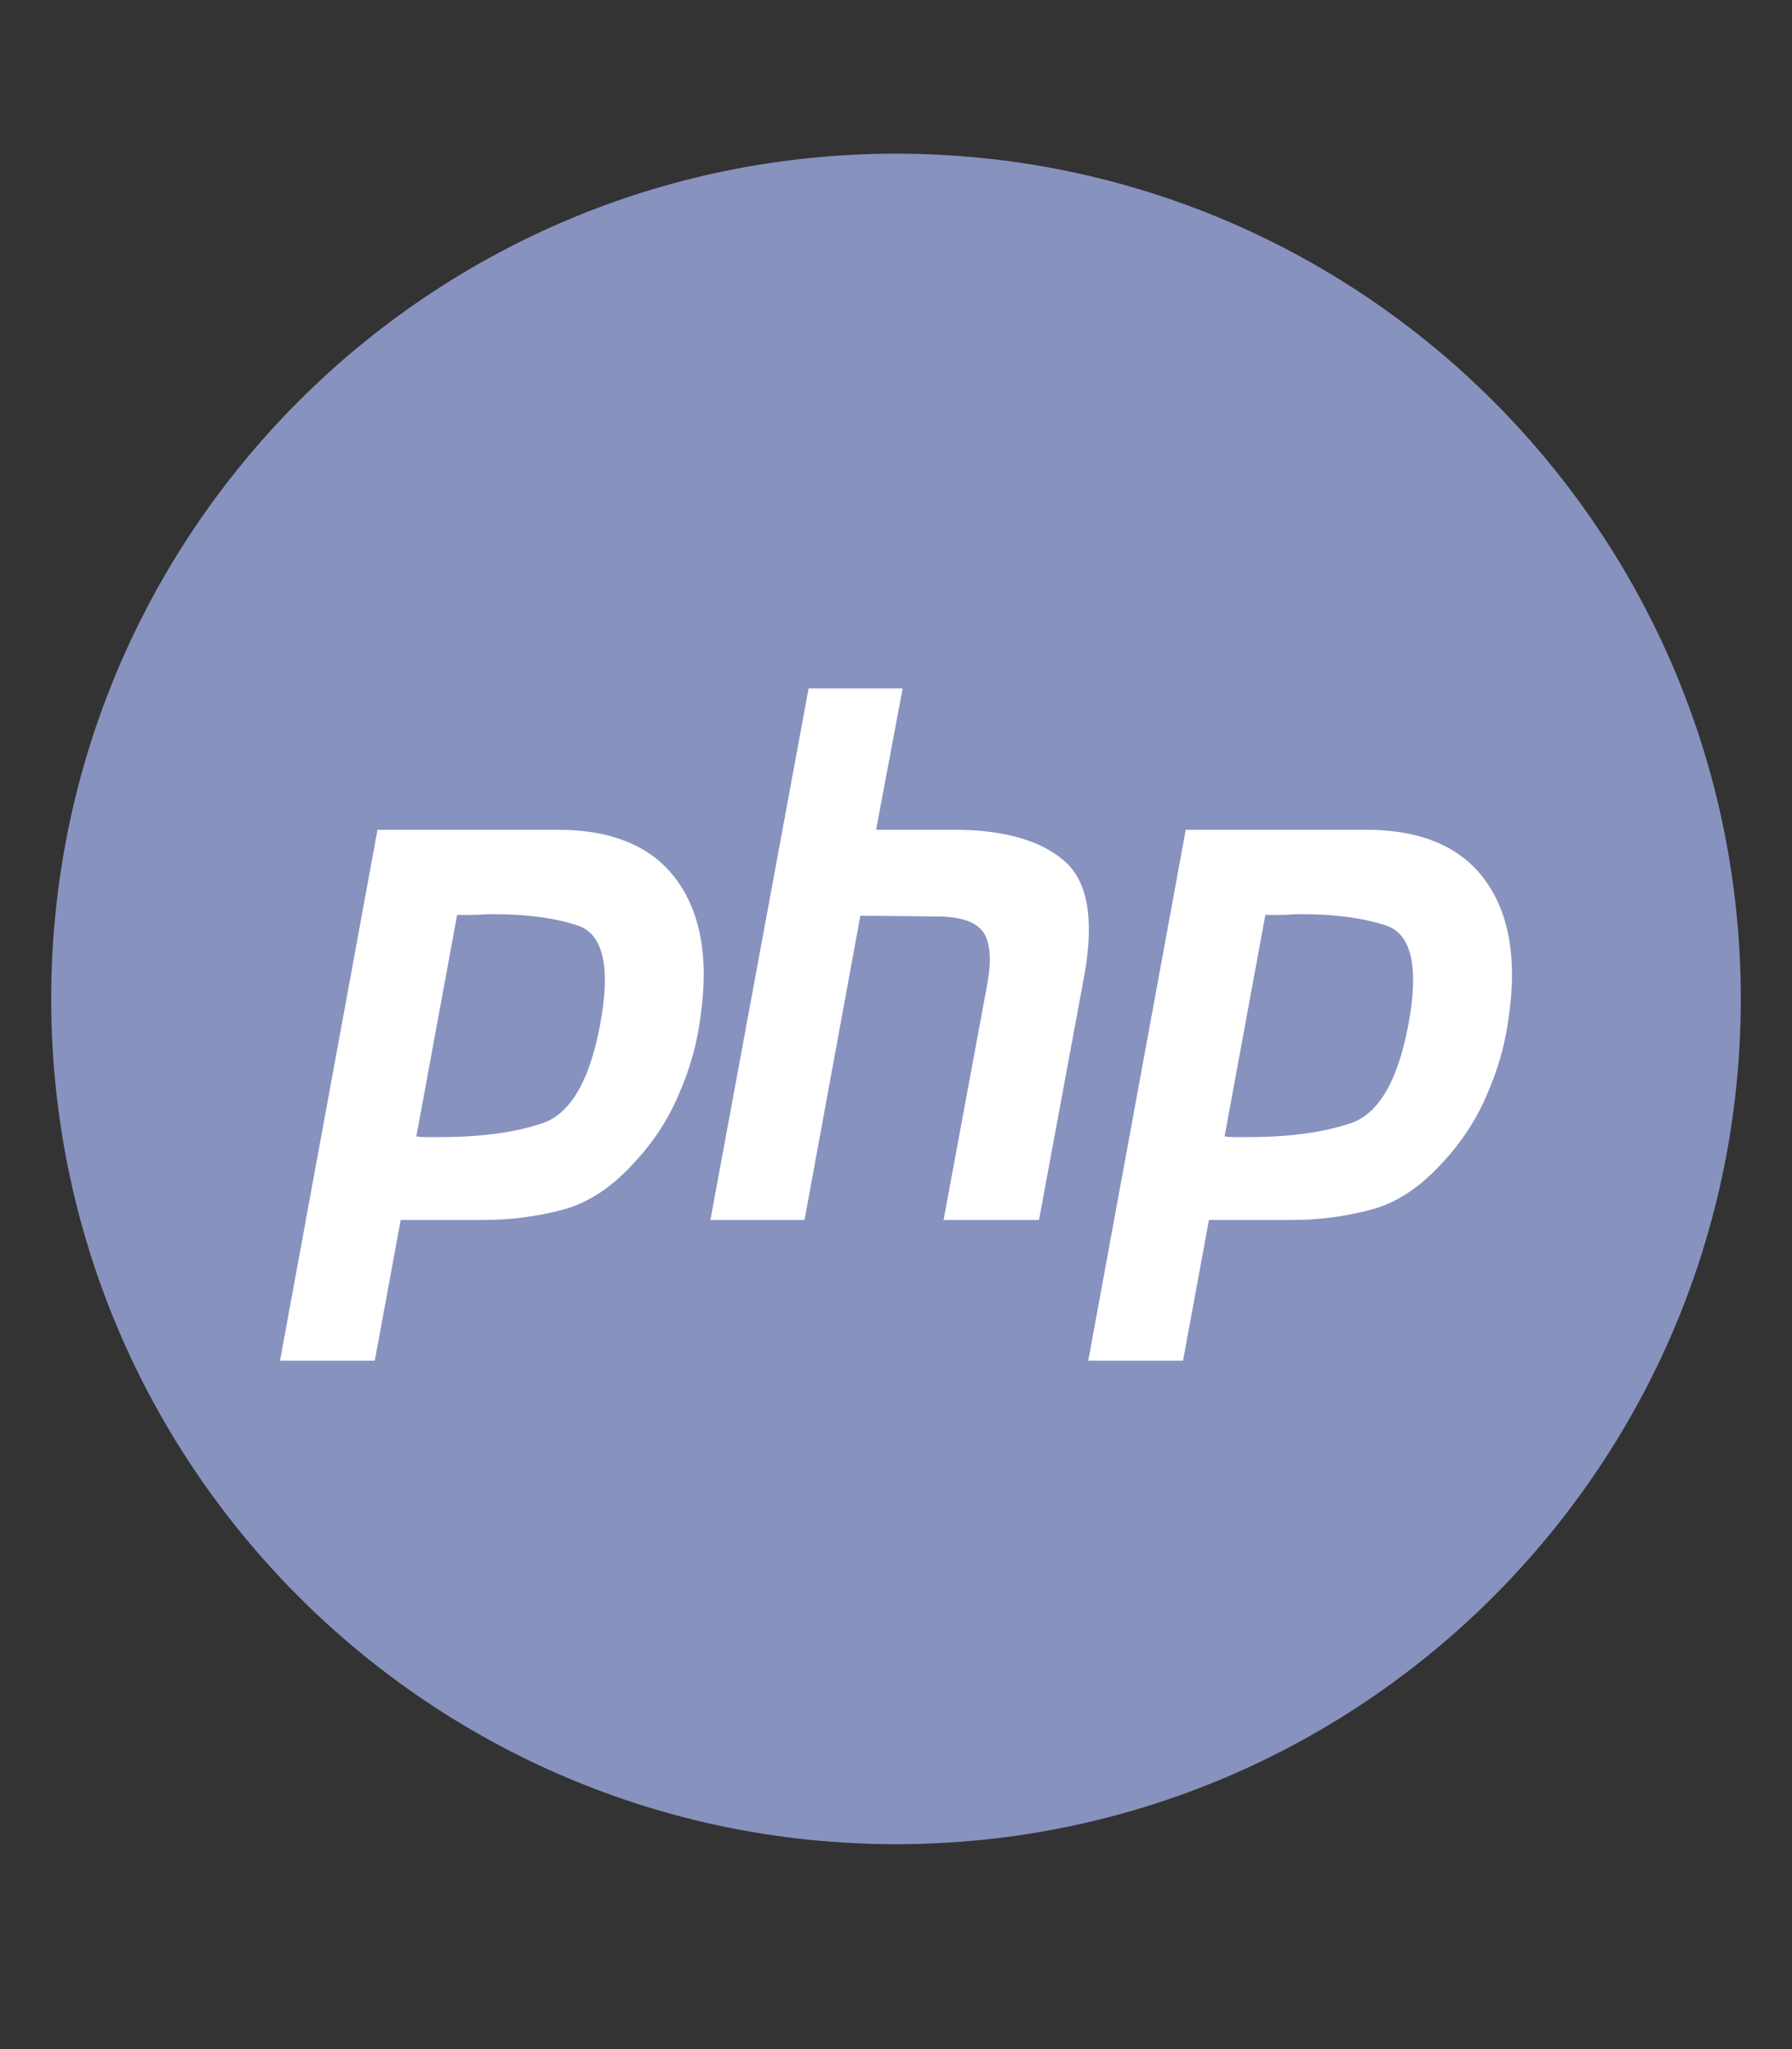 <svg width="35" height="40" viewBox="0 0 35 40" fill="none" xmlns="http://www.w3.org/2000/svg">
<rect x="0" y="0" width="35" height="40" fill="#333333" stroke="none"/>
<path d="M17.5 36C26.613 36 34 28.613 34 19.5C34 10.387 26.613 3 17.5 3C8.387 3 1 10.387 1 19.5C1 28.613 8.387 36 17.5 36Z" fill="#8892BF"/>
<path d="M15.793 13.438H17.63L17.111 16.198H18.762C19.667 16.218 20.342 16.42 20.786 16.805C21.238 17.191 21.372 17.923 21.185 19.003L20.293 23.816H18.429L19.281 19.219C19.37 18.738 19.343 18.395 19.201 18.193C19.059 17.991 18.753 17.89 18.282 17.89L16.804 17.875L15.713 23.816H13.875L15.793 13.438Z" fill="white"/>
<path fill-rule="evenodd" clip-rule="evenodd" d="M7.373 16.198H10.941C11.989 16.208 12.748 16.536 13.218 17.181C13.689 17.827 13.844 18.708 13.684 19.826C13.622 20.337 13.485 20.838 13.272 21.33C13.068 21.821 12.784 22.264 12.419 22.66C11.976 23.16 11.501 23.479 10.995 23.613C10.489 23.748 9.965 23.816 9.423 23.816H7.826L7.32 26.562H5.469L7.373 16.198ZM8.132 22.183L8.928 17.86H9.197C9.295 17.86 9.397 17.856 9.503 17.846C10.214 17.837 10.804 17.909 11.274 18.063C11.754 18.217 11.914 18.8 11.754 19.812C11.559 21.017 11.177 21.72 10.609 21.922C10.04 22.115 9.33 22.206 8.478 22.197H8.292C8.238 22.197 8.185 22.192 8.132 22.183Z" fill="white"/>
<path fill-rule="evenodd" clip-rule="evenodd" d="M26.728 16.198H23.159L21.255 26.562H23.106L23.612 23.816H25.21C25.751 23.816 26.275 23.748 26.781 23.613C27.287 23.479 27.762 23.16 28.206 22.66C28.57 22.264 28.854 21.821 29.058 21.33C29.271 20.838 29.409 20.337 29.471 19.826C29.63 18.708 29.475 17.827 29.005 17.181C28.534 16.536 27.775 16.208 26.728 16.198ZM24.714 17.86L23.918 22.183C23.971 22.192 24.025 22.197 24.078 22.197H24.264C25.116 22.206 25.827 22.115 26.395 21.922C26.963 21.72 27.345 21.017 27.54 19.812C27.7 18.8 27.54 18.217 27.061 18.063C26.59 17.909 26 17.837 25.29 17.846C25.183 17.856 25.081 17.86 24.983 17.86H24.714Z" fill="white"/>
</svg>
